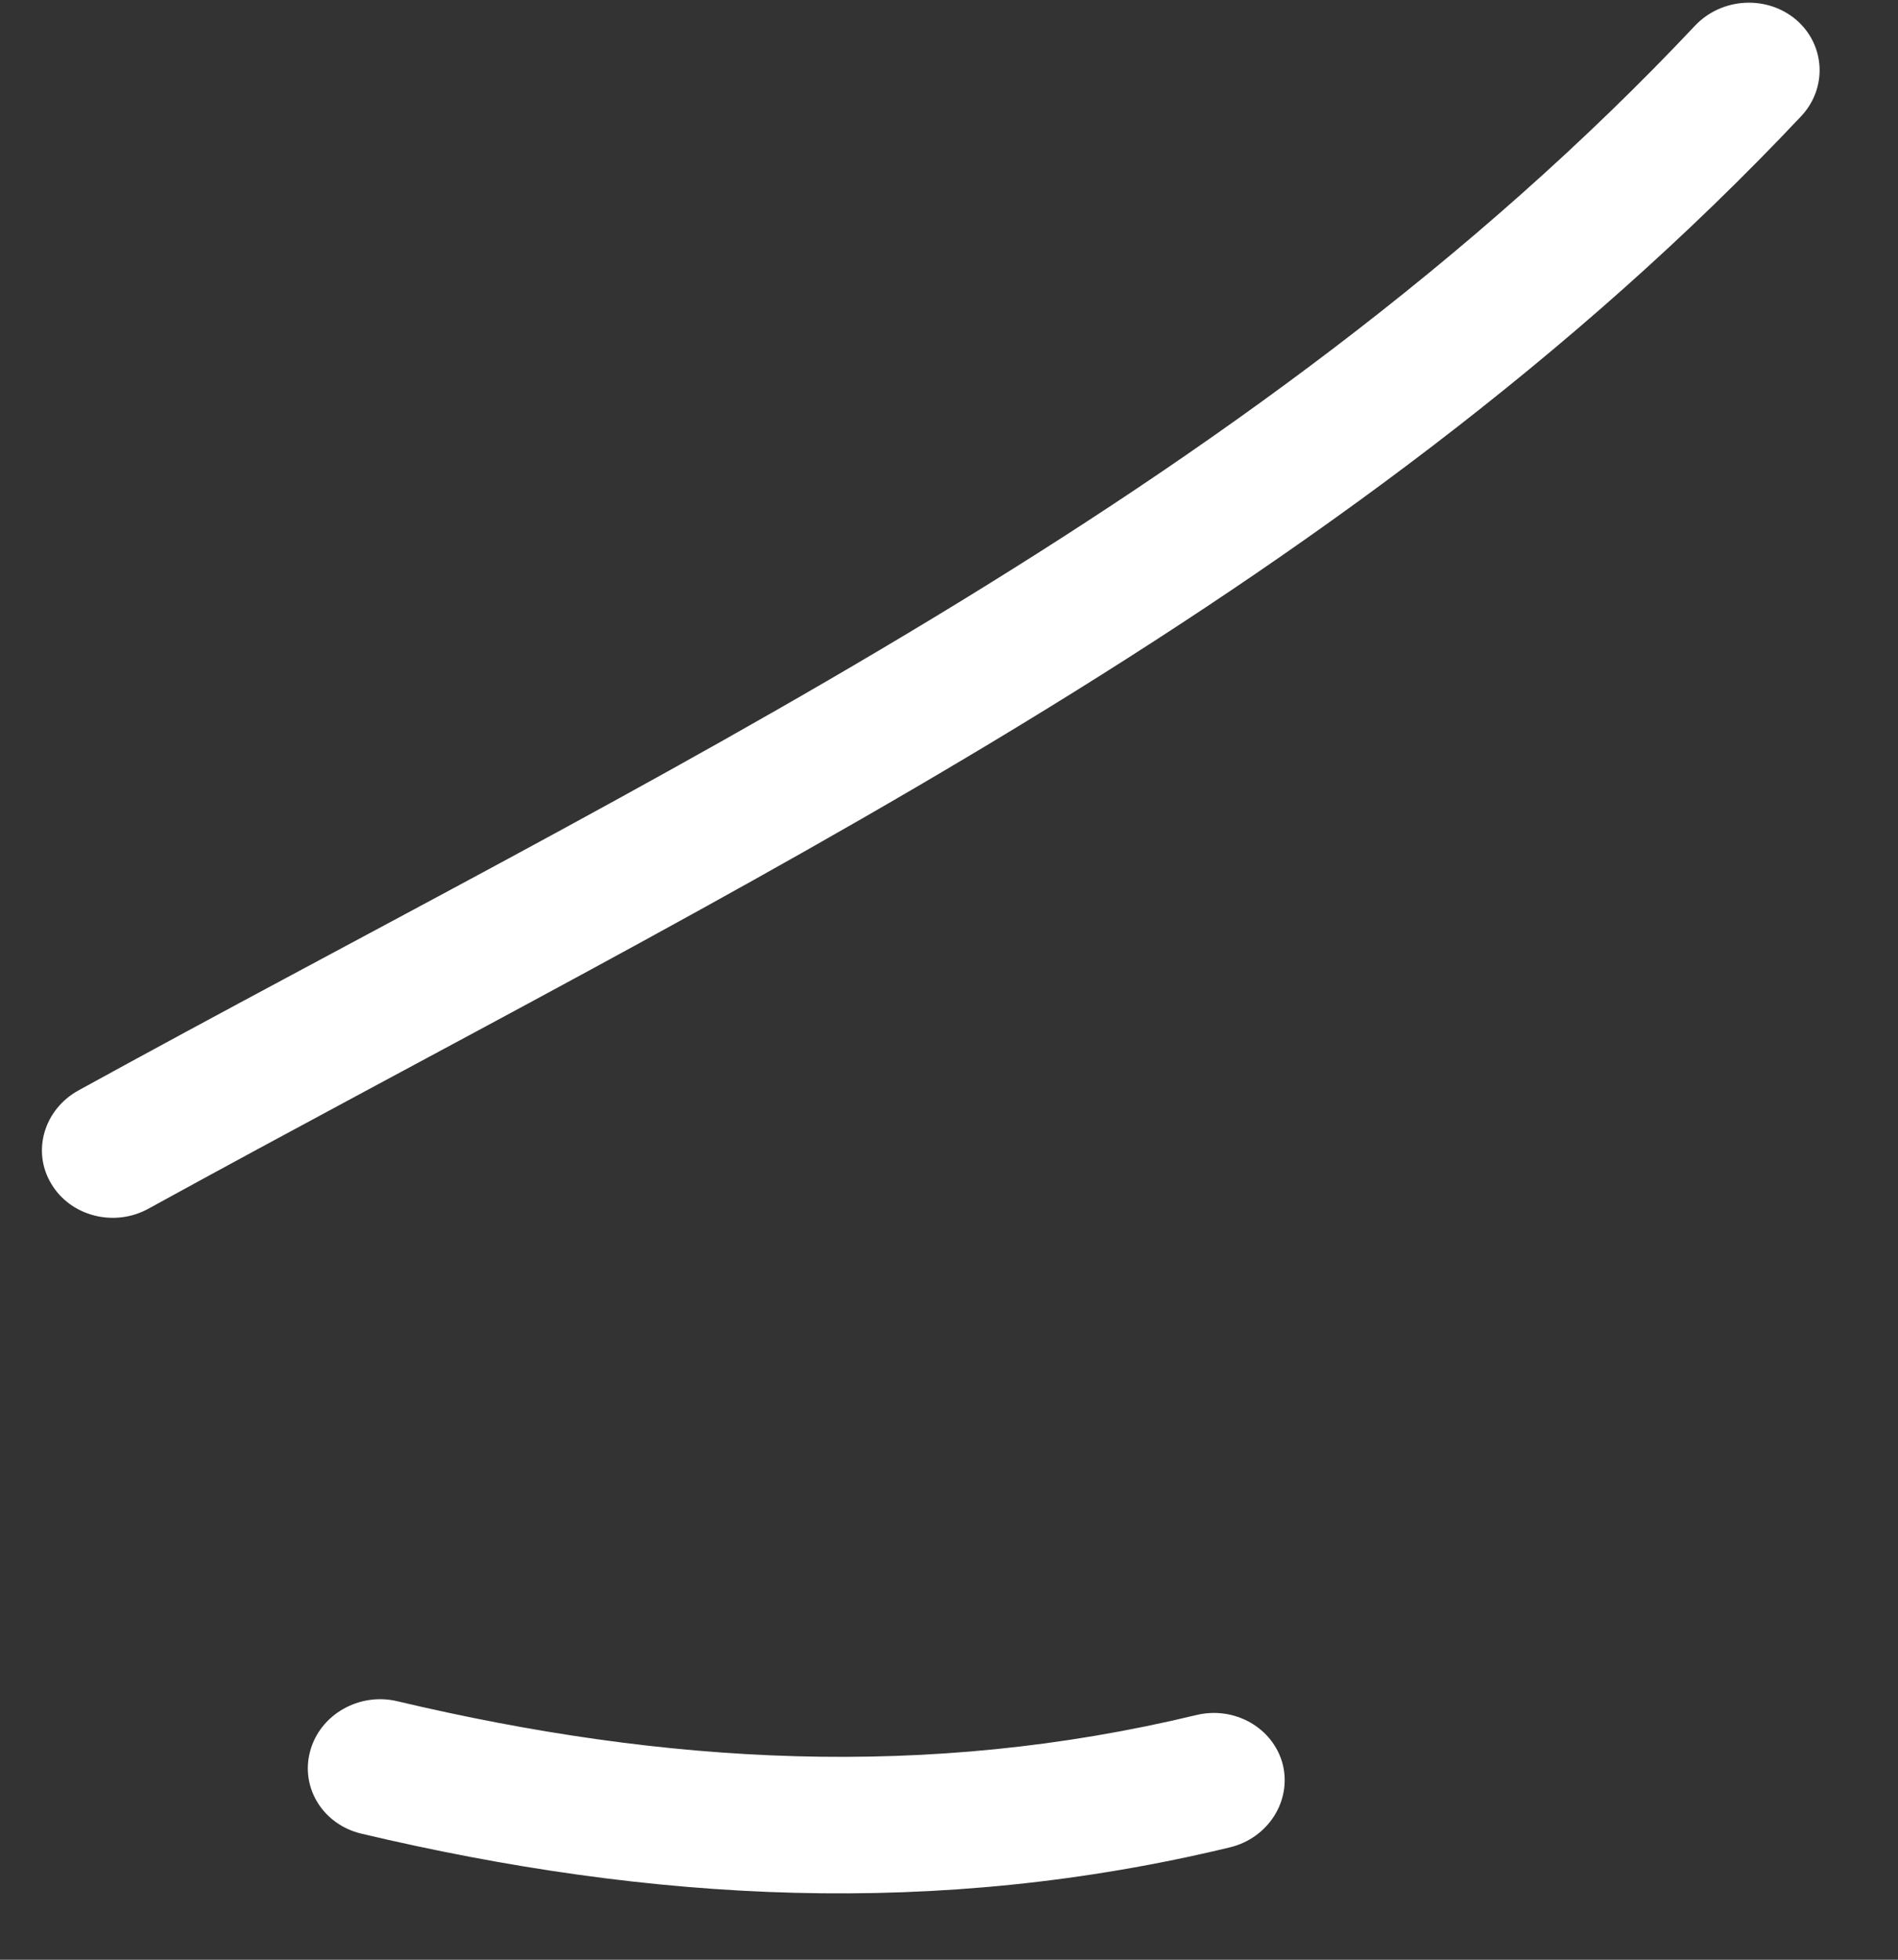 <?xml version="1.0" encoding="UTF-8"?> <svg xmlns="http://www.w3.org/2000/svg" width="31" height="32" viewBox="0 0 31 32" fill="none"><rect x="0" y="0" width="31" height="32" fill="#333333" stroke="none"/> <path fill-rule="evenodd" clip-rule="evenodd" d="M1.28 17.806C10.561 12.704 20.412 8.14 27.686 0.418C28.12 -0.04 28.857 -0.084 29.337 0.323C29.812 0.732 29.851 1.435 29.419 1.897C21.974 9.798 11.927 14.515 2.429 19.734C1.869 20.045 1.153 19.862 0.837 19.329C0.517 18.798 0.719 18.117 1.28 17.806Z" fill="white"></path> <path fill-rule="evenodd" clip-rule="evenodd" d="M6.489 27.779C10.859 28.813 15.137 29.065 19.538 28.005C20.167 27.853 20.797 28.215 20.951 28.81C21.1 29.407 20.712 30.015 20.088 30.165C15.302 31.319 10.656 31.065 5.905 29.942C5.279 29.795 4.902 29.192 5.066 28.593C5.226 27.997 5.867 27.63 6.489 27.779Z" fill="white"></path> </svg> 